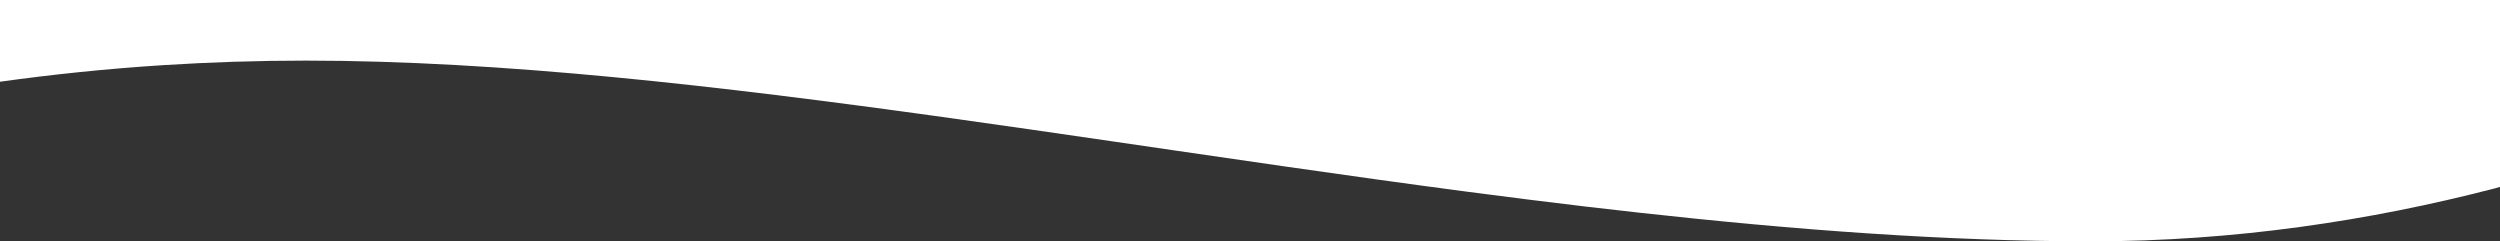 <?xml version="1.0" encoding="UTF-8"?>
<svg width="1440px" height="139px" viewBox="0 0 1440 139" version="1.1" xmlns="http://www.w3.org/2000/svg" xmlns:xlink="http://www.w3.org/1999/xlink">
    <rect x="0" y="0" width="1440" height="139" fill="#333333" stroke="none"/>
    <!-- Generator: Sketch 50.2 (55047) - http://www.bohemiancoding.com/sketch -->
    <title>Fill 4</title>
    <desc>Created with Sketch.</desc>
    <defs></defs>
    <g id="Page-1" stroke="none" stroke-width="1" fill="none" fill-rule="evenodd">
        <g id="02-DTD-Interior" transform="translate(0, -4069)" fill="#FFFFFF">
            <path d="M1442,4069 L0,4069 C0,4100.386 0,4116.08 0,4116.08 C29.81,4111.916 61.349,4108.592 94.604,4106.487 C120.784,4104.831 148.002,4103.911 176.176,4103.911 C204.338,4103.911 233.353,4104.831 263.071,4106.487 C380.687,4113.043 509.422,4131.25 641.084,4150.469 C653.587,4152.286 666.101,4154.115 678.649,4155.955 C699.506,4159.003 720.409,4162.051 741.334,4165.053 C776.261,4170.068 811.233,4174.968 846.125,4179.557 C868.445,4182.49 890.731,4185.296 912.936,4187.93 C933.965,4190.414 954.925,4192.737 975.782,4194.865 C998.978,4197.235 1022.059,4199.362 1044.955,4201.168 C1055.833,4202.019 1066.664,4202.824 1077.461,4203.526 C1099.044,4204.952 1120.454,4206.068 1141.656,4206.827 C1162.859,4207.597 1183.842,4208 1204.572,4208 C1214.943,4208 1225.221,4207.816 1235.419,4207.448 C1255.826,4206.712 1275.888,4205.286 1295.569,4203.25 C1305.41,4202.226 1315.147,4201.042 1324.792,4199.73 C1344.07,4197.097 1362.956,4193.911 1381.381,4190.253 C1399.83,4186.584 1417.817,4182.455 1435.332,4177.935 C1437.072,4177.486 1438.755,4176.992 1440.483,4176.532 C1441.333,4176.443 1441.839,4140.599 1442,4069 Z" id="Fill-4"></path>
        </g>
    </g>
</svg>